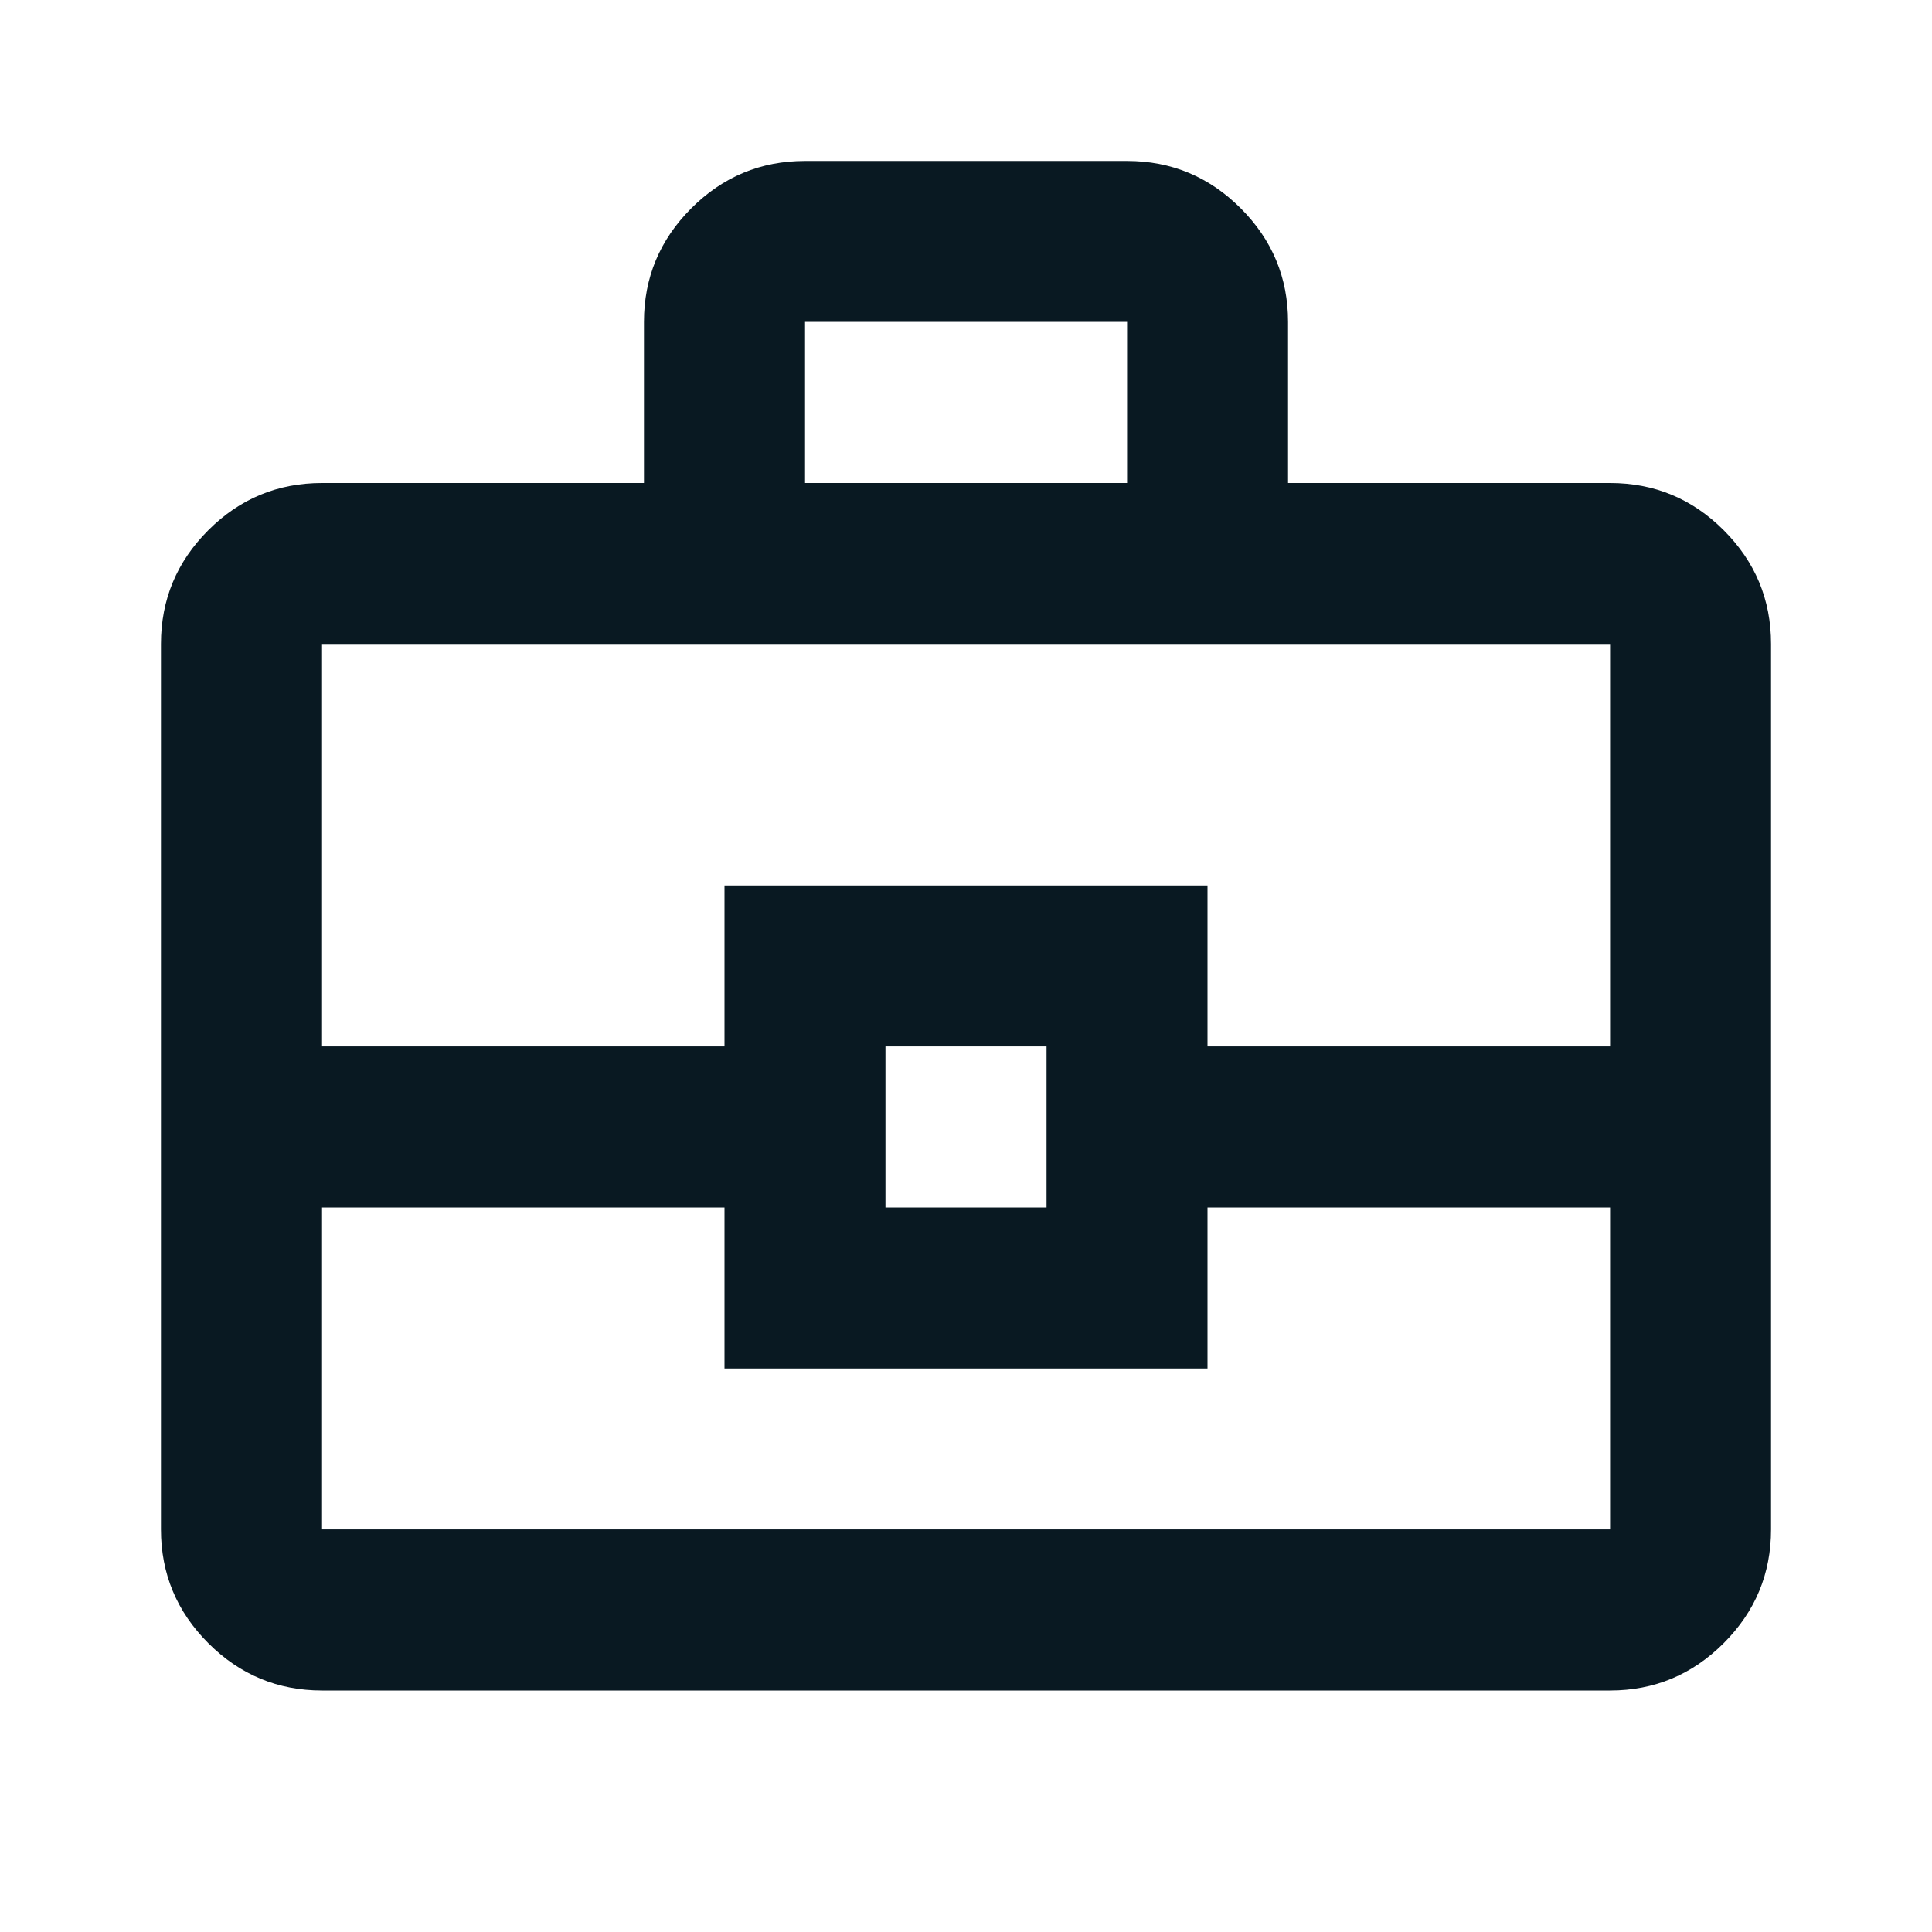 <svg width="16" height="16" viewBox="0 0 16 16" fill="none" xmlns="http://www.w3.org/2000/svg">
<mask id="mask0_5092_5681" style="mask-type:alpha" maskUnits="userSpaceOnUse" x="0" y="0" width="16" height="16">
<rect width="16" height="16" fill="#D9D9D9"/>
</mask>
<g mask="url(#mask0_5092_5681)">
<path d="M2.667 14C2.3 14 1.986 13.869 1.725 13.608C1.464 13.347 1.333 13.033 1.333 12.666V5.333C1.333 4.966 1.464 4.652 1.725 4.391C1.986 4.13 2.3 4 2.667 4H5.333V2.666C5.333 2.3 5.464 1.986 5.725 1.725C5.986 1.464 6.3 1.333 6.667 1.333H9.334C9.7 1.333 10.014 1.464 10.275 1.725C10.536 1.986 10.667 2.3 10.667 2.666V4H13.334C13.7 4 14.014 4.13 14.275 4.391C14.536 4.652 14.667 4.966 14.667 5.333V12.666C14.667 13.033 14.536 13.347 14.275 13.608C14.014 13.869 13.7 14 13.334 14H2.667ZM6.667 4H9.334V2.666H6.667V4ZM13.334 10H10V11.333H6V10H2.667V12.666H13.334V10ZM7.333 10H8.667V8.666H7.333V10ZM2.667 8.666H6V7.333H10V8.666H13.334V5.333H2.667V8.666Z" fill="#091922"/>
</g>
</svg>
